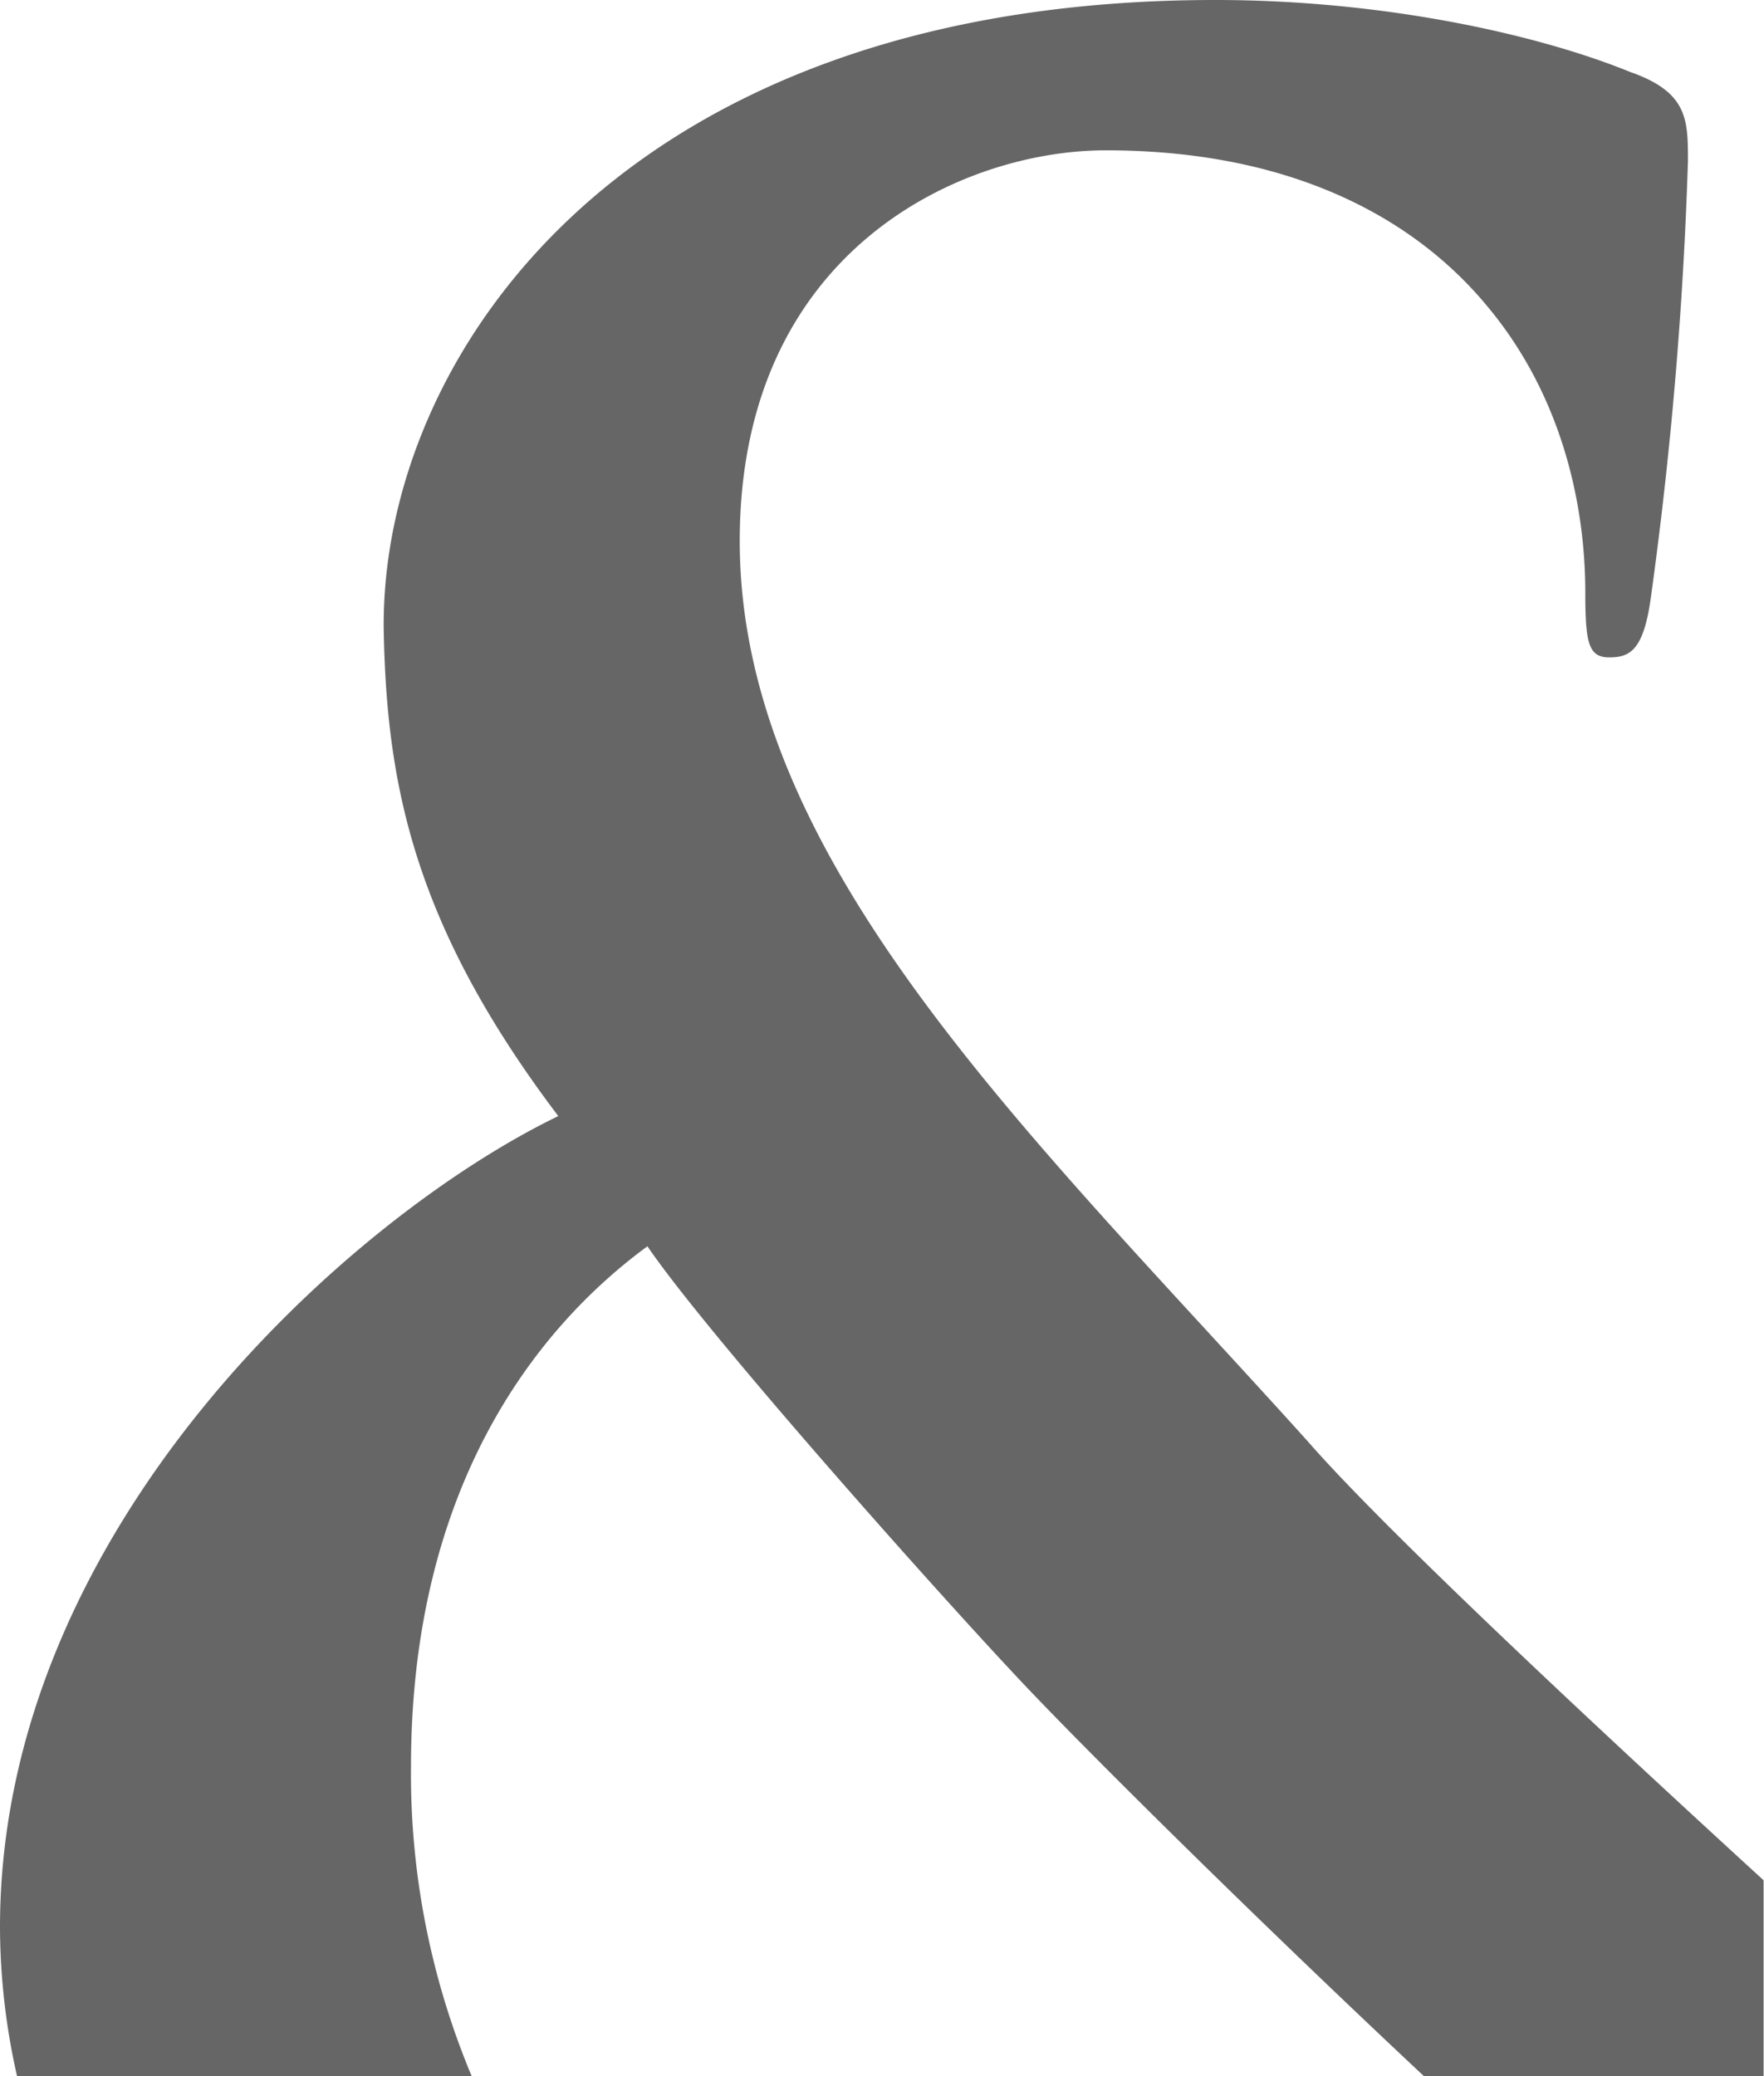 <svg xmlns="http://www.w3.org/2000/svg" viewBox="0 0 128.03 150.69"><defs><style>.cls-1{fill:#666;}</style></defs><title>svgRecurso 6area</title><g id="Capa_2" data-name="Capa 2"><g id="Diseño"><path class="cls-1" d="M94.93,104.62C75,82.49,53.69,62.6,53.69,39.26c0-21.12,16.11-28.35,26.56-28.35,13.92,0,22.61,5.23,27.59,11.19,5.47,6.46,7.22,14.41,7.22,20.9,0,3.69.24,4.71,1.74,4.71s2.47-.52,3-4.22a298.08,298.08,0,0,0,2.71-31.8c0-3,0-5-4.2-6.47C111.55,2.47,100.38,0,88.21,0,45,0,27.62,26.08,27.85,45.71,28.06,56.88,30,67.1,40.52,81,25.6,88.21,0,110.8,0,139.88a49.42,49.42,0,0,0,1.24,10.81h33a56.73,56.73,0,0,1-4.41-22.49c0-19.87,8.72-31.56,17.16-37.75,4.21,6.19,20.11,24.09,26.58,31,4.52,4.87,17.46,17.69,29.77,29.22H128V136.46C116.89,126.29,100.7,111.24,94.93,104.62Z"/></g></g></svg>